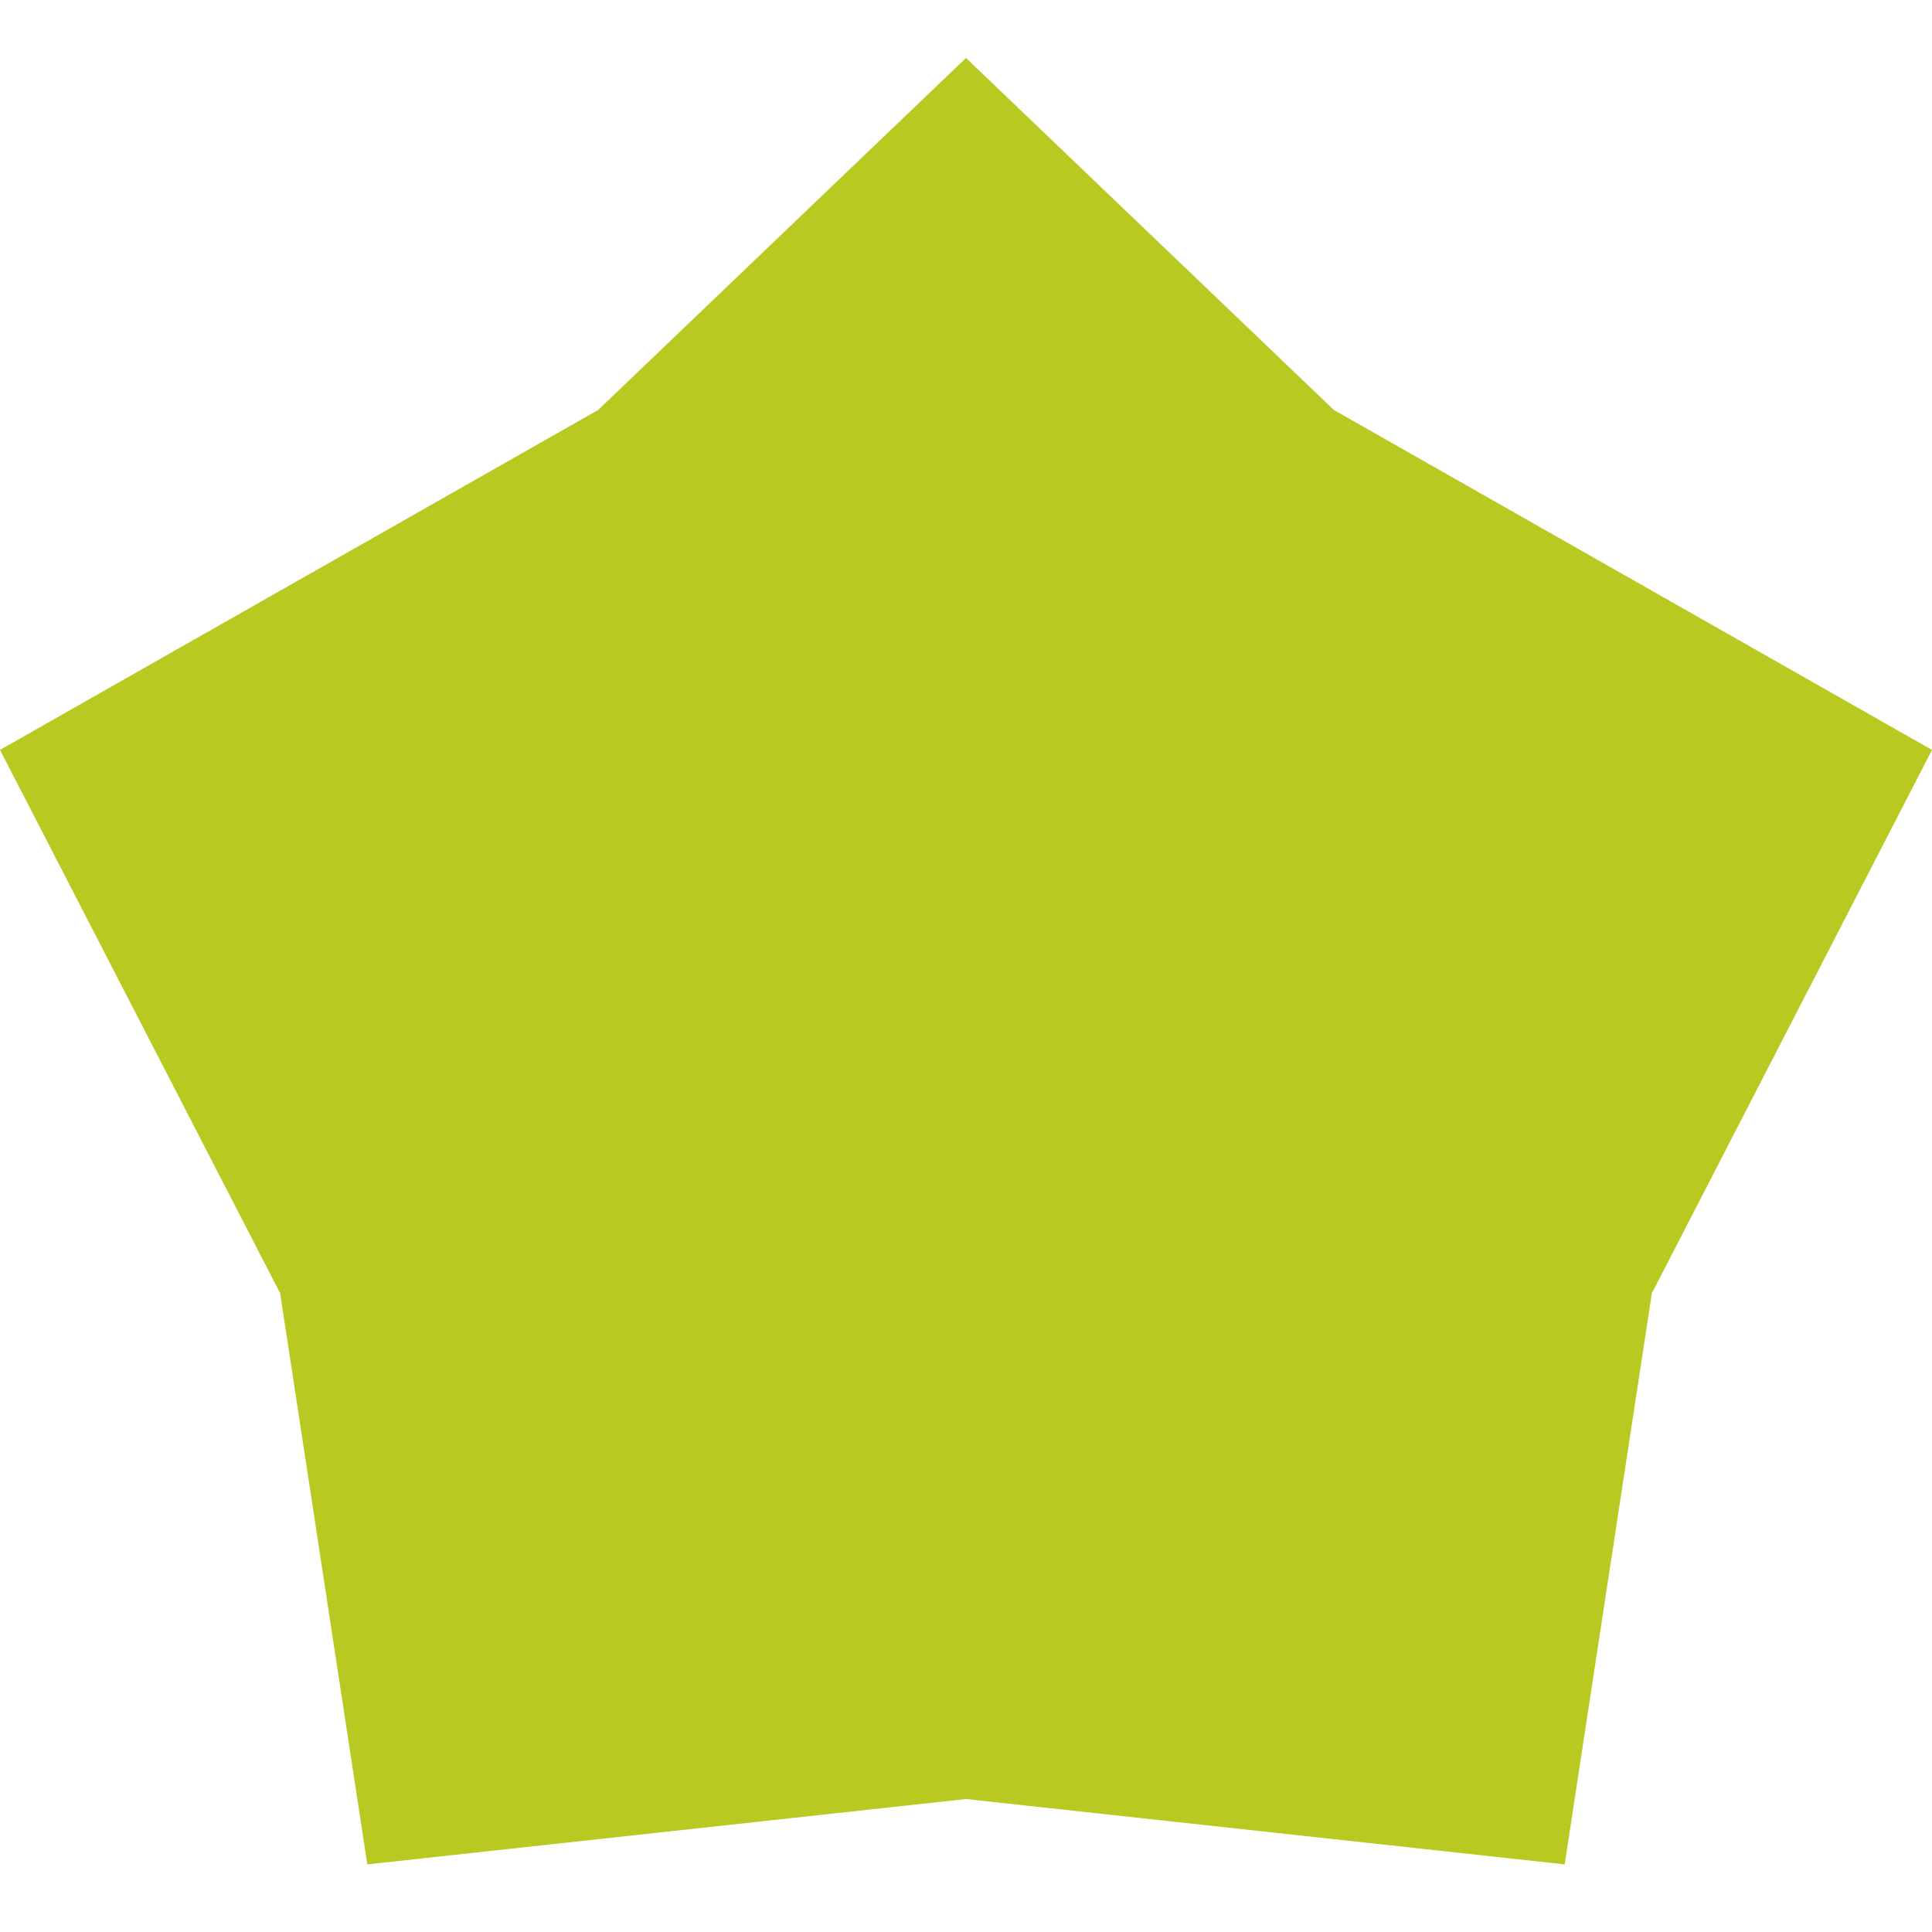 <?xml version="1.0" encoding="UTF-8"?> <svg xmlns="http://www.w3.org/2000/svg" width="200" height="200" viewBox="0 0 200 200" fill="none"> <path d="M138.082 42.441L100 6L61.918 42.441L0 77.631L29 133.874L38.023 193L100 186.234L161.977 193L171 133.874L200 77.631L138.082 42.441Z" fill="#B8C922"></path> </svg> 